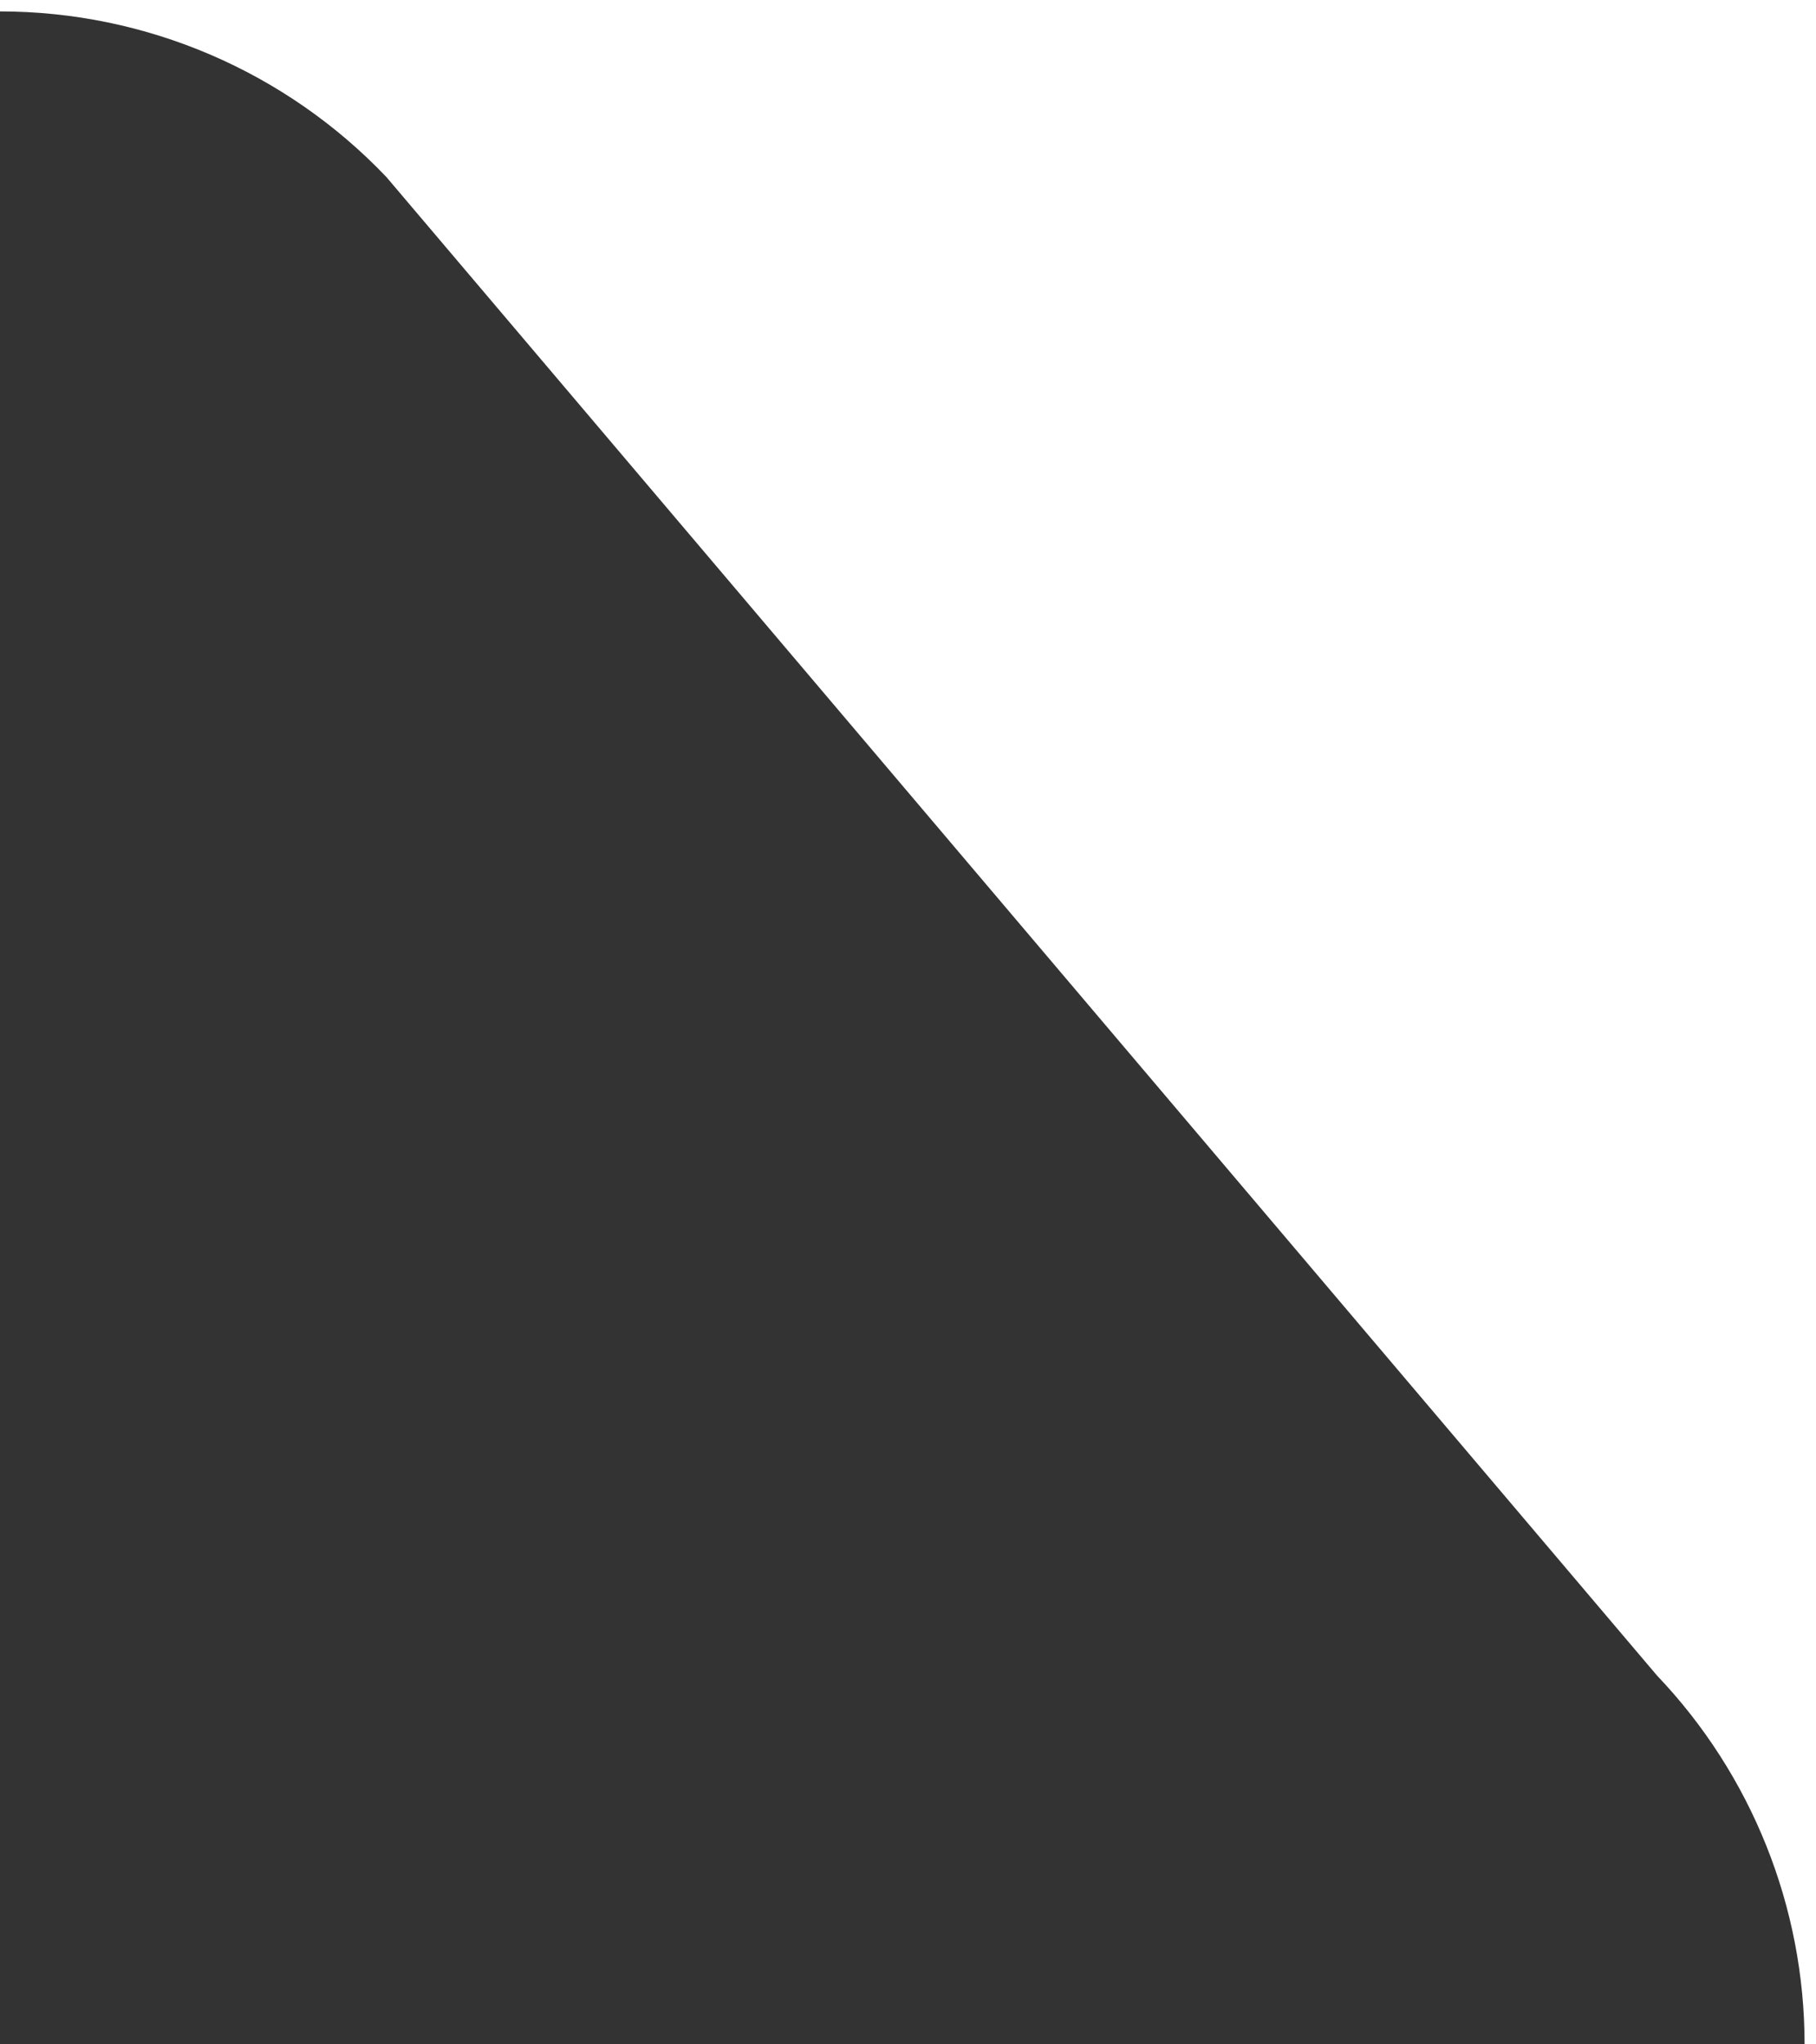 <svg width="159" height="179" viewBox="0 0 159 179" fill="none" xmlns="http://www.w3.org/2000/svg">
<rect x="0" y="0" width="159" height="179" fill="#333333" stroke="none"/>
<path d="M0 1C12.78 1 25.004 6.238 33.825 15.494L145.082 146.711C153.374 155.413 158 166.976 158 179H159L159 0H0V1Z" fill="white"/>
</svg>
